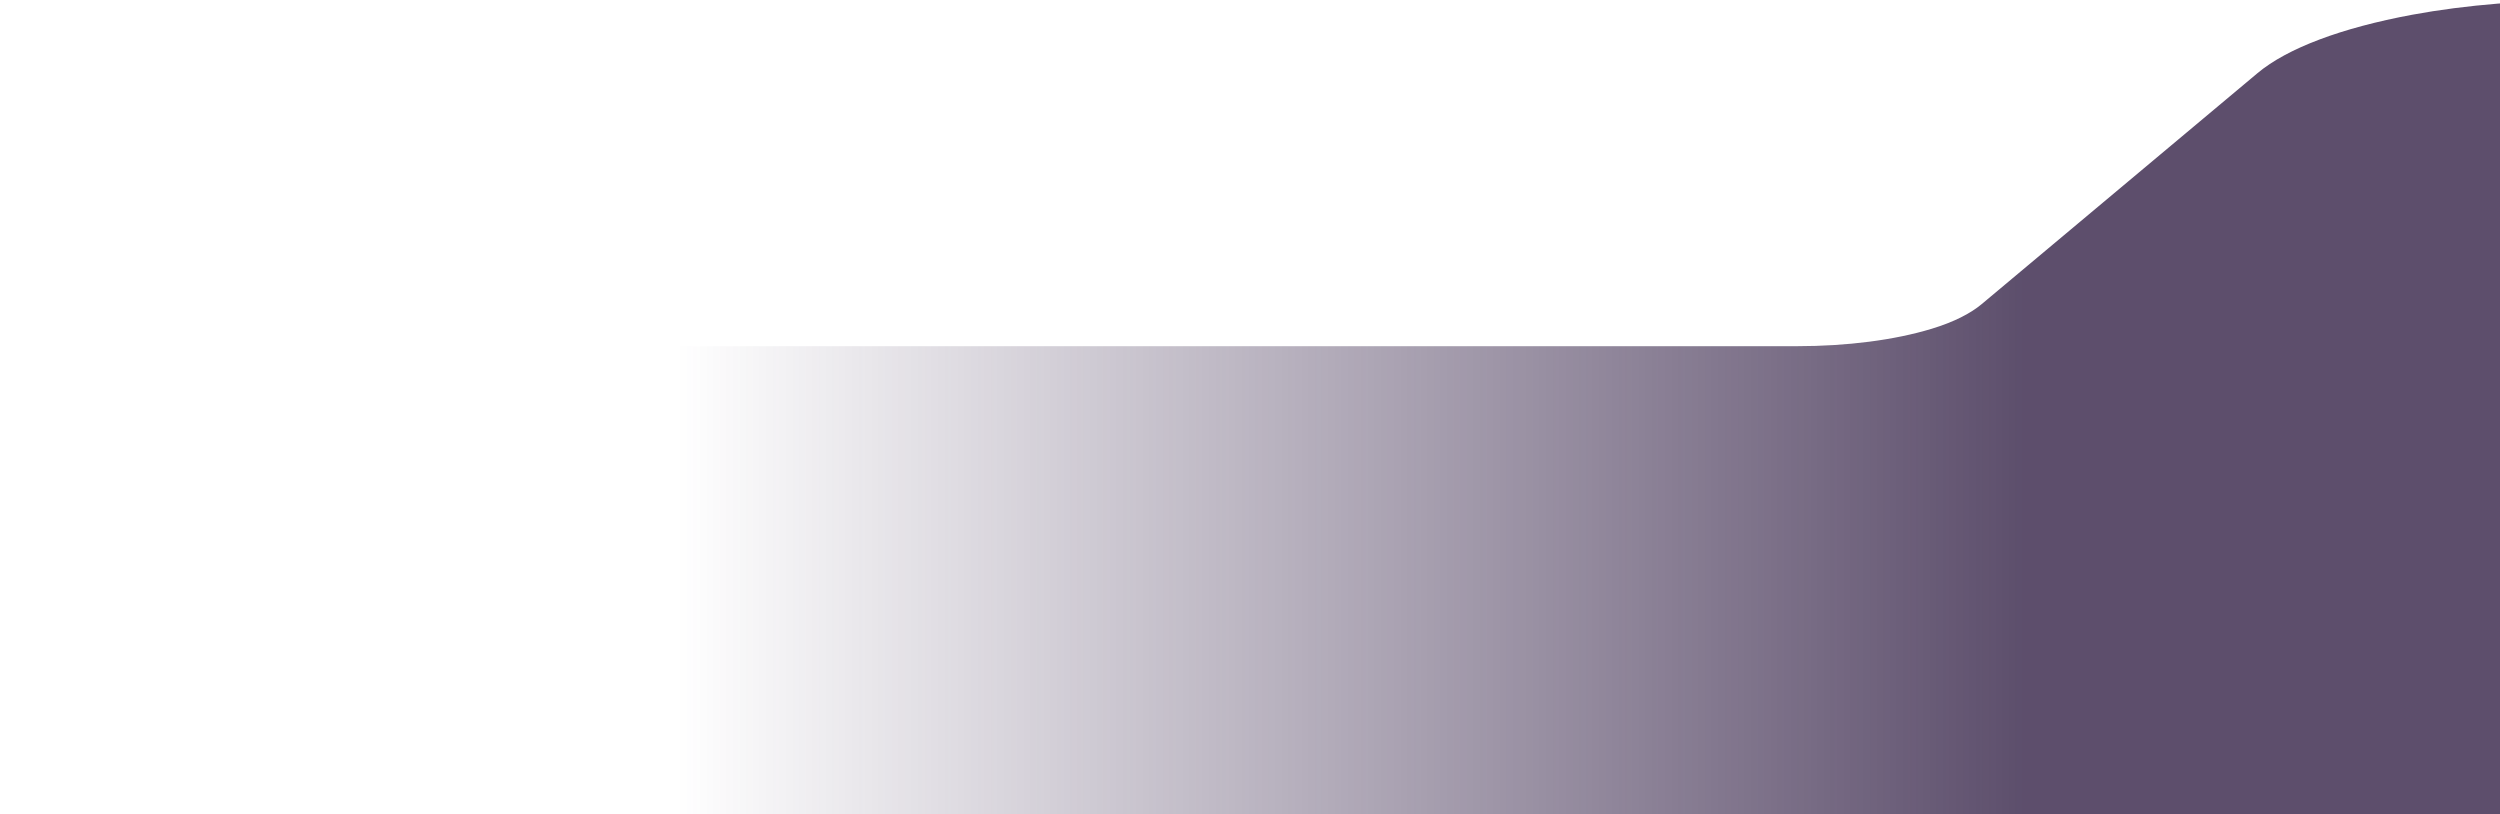 <?xml version="1.0" encoding="UTF-8"?> <svg xmlns="http://www.w3.org/2000/svg" width="1406" height="458" viewBox="0 0 1406 458" fill="none"><path opacity="0.8" d="M1356.73 8.272C1316.65 15.69 1286.28 27.198 1269.66 41.109L1114.5 171.034C1108.25 176.267 1098.91 181.095 1086.34 184.914C1065.39 191.282 1038.68 194.694 1010.75 194.694H0V520H1570V0H1456.15C1421.43 0 1386.98 2.674 1356.73 8.272Z" fill="url(#paint0_linear_1838_1639)"></path><defs><linearGradient id="paint0_linear_1838_1639" x1="1139.07" y1="248.962" x2="380.651" y2="248.962" gradientUnits="userSpaceOnUse"><stop stop-color="#342247"></stop><stop offset="1" stop-color="#3C2A4F" stop-opacity="0"></stop></linearGradient></defs></svg> 
